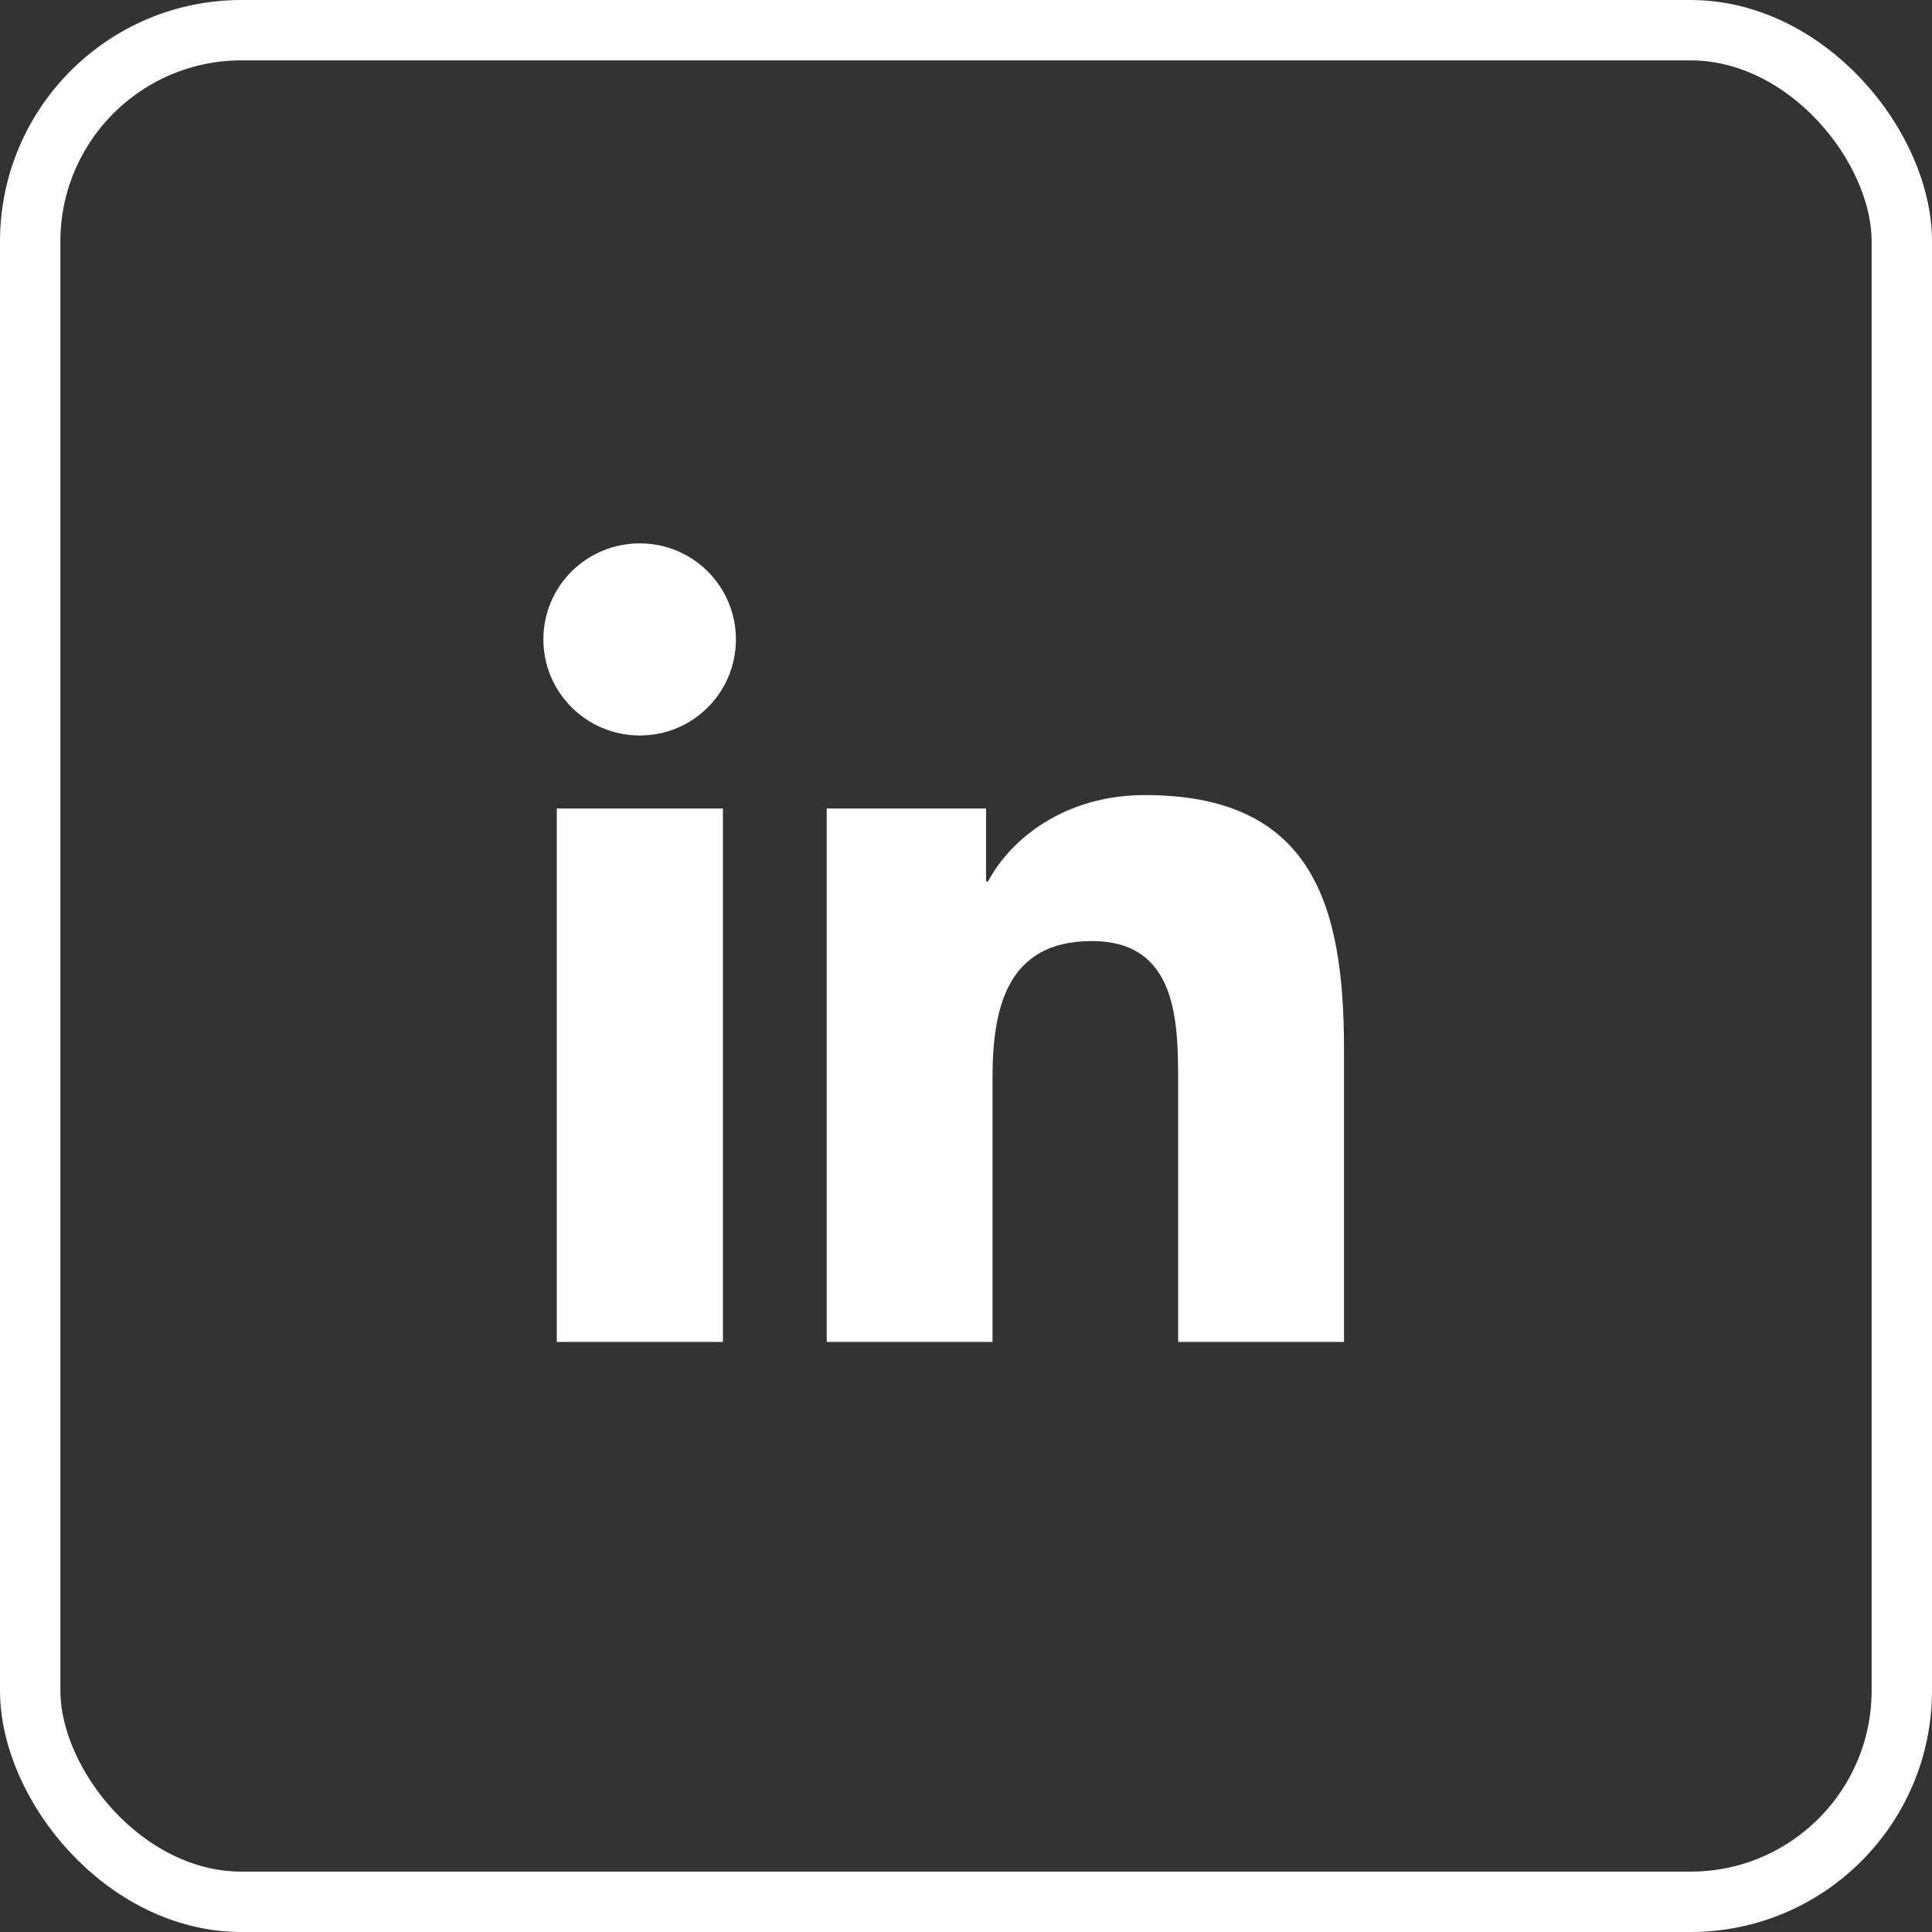 <svg width="32" height="32" viewBox="0 0 32 32" fill="none" xmlns="http://www.w3.org/2000/svg">
<rect x="0" y="0" width="32" height="32" fill="#333333" stroke="none"/>
<path d="M9.222 13.391H11.974V22.227H9.222V13.391ZM10.598 9C11.477 9 12.189 9.712 12.189 10.591C12.189 11.471 11.477 12.182 10.598 12.182C9.718 12.182 9 11.471 9 10.591C9 9.712 9.712 9 10.598 9Z" fill="white"/>
<path d="M13.7 13.391H16.332V14.6H16.365C16.735 13.901 17.628 13.169 18.964 13.169C21.744 13.169 22.261 14.996 22.261 17.379V22.227H19.514V17.93C19.514 16.902 19.494 15.587 18.084 15.587C16.674 15.587 16.439 16.701 16.439 17.856V22.227H13.693V13.391H13.7Z" fill="white"/>
<rect x="0.5" y="0.5" width="31" height="31" rx="3.5" stroke="white"/>
</svg>

